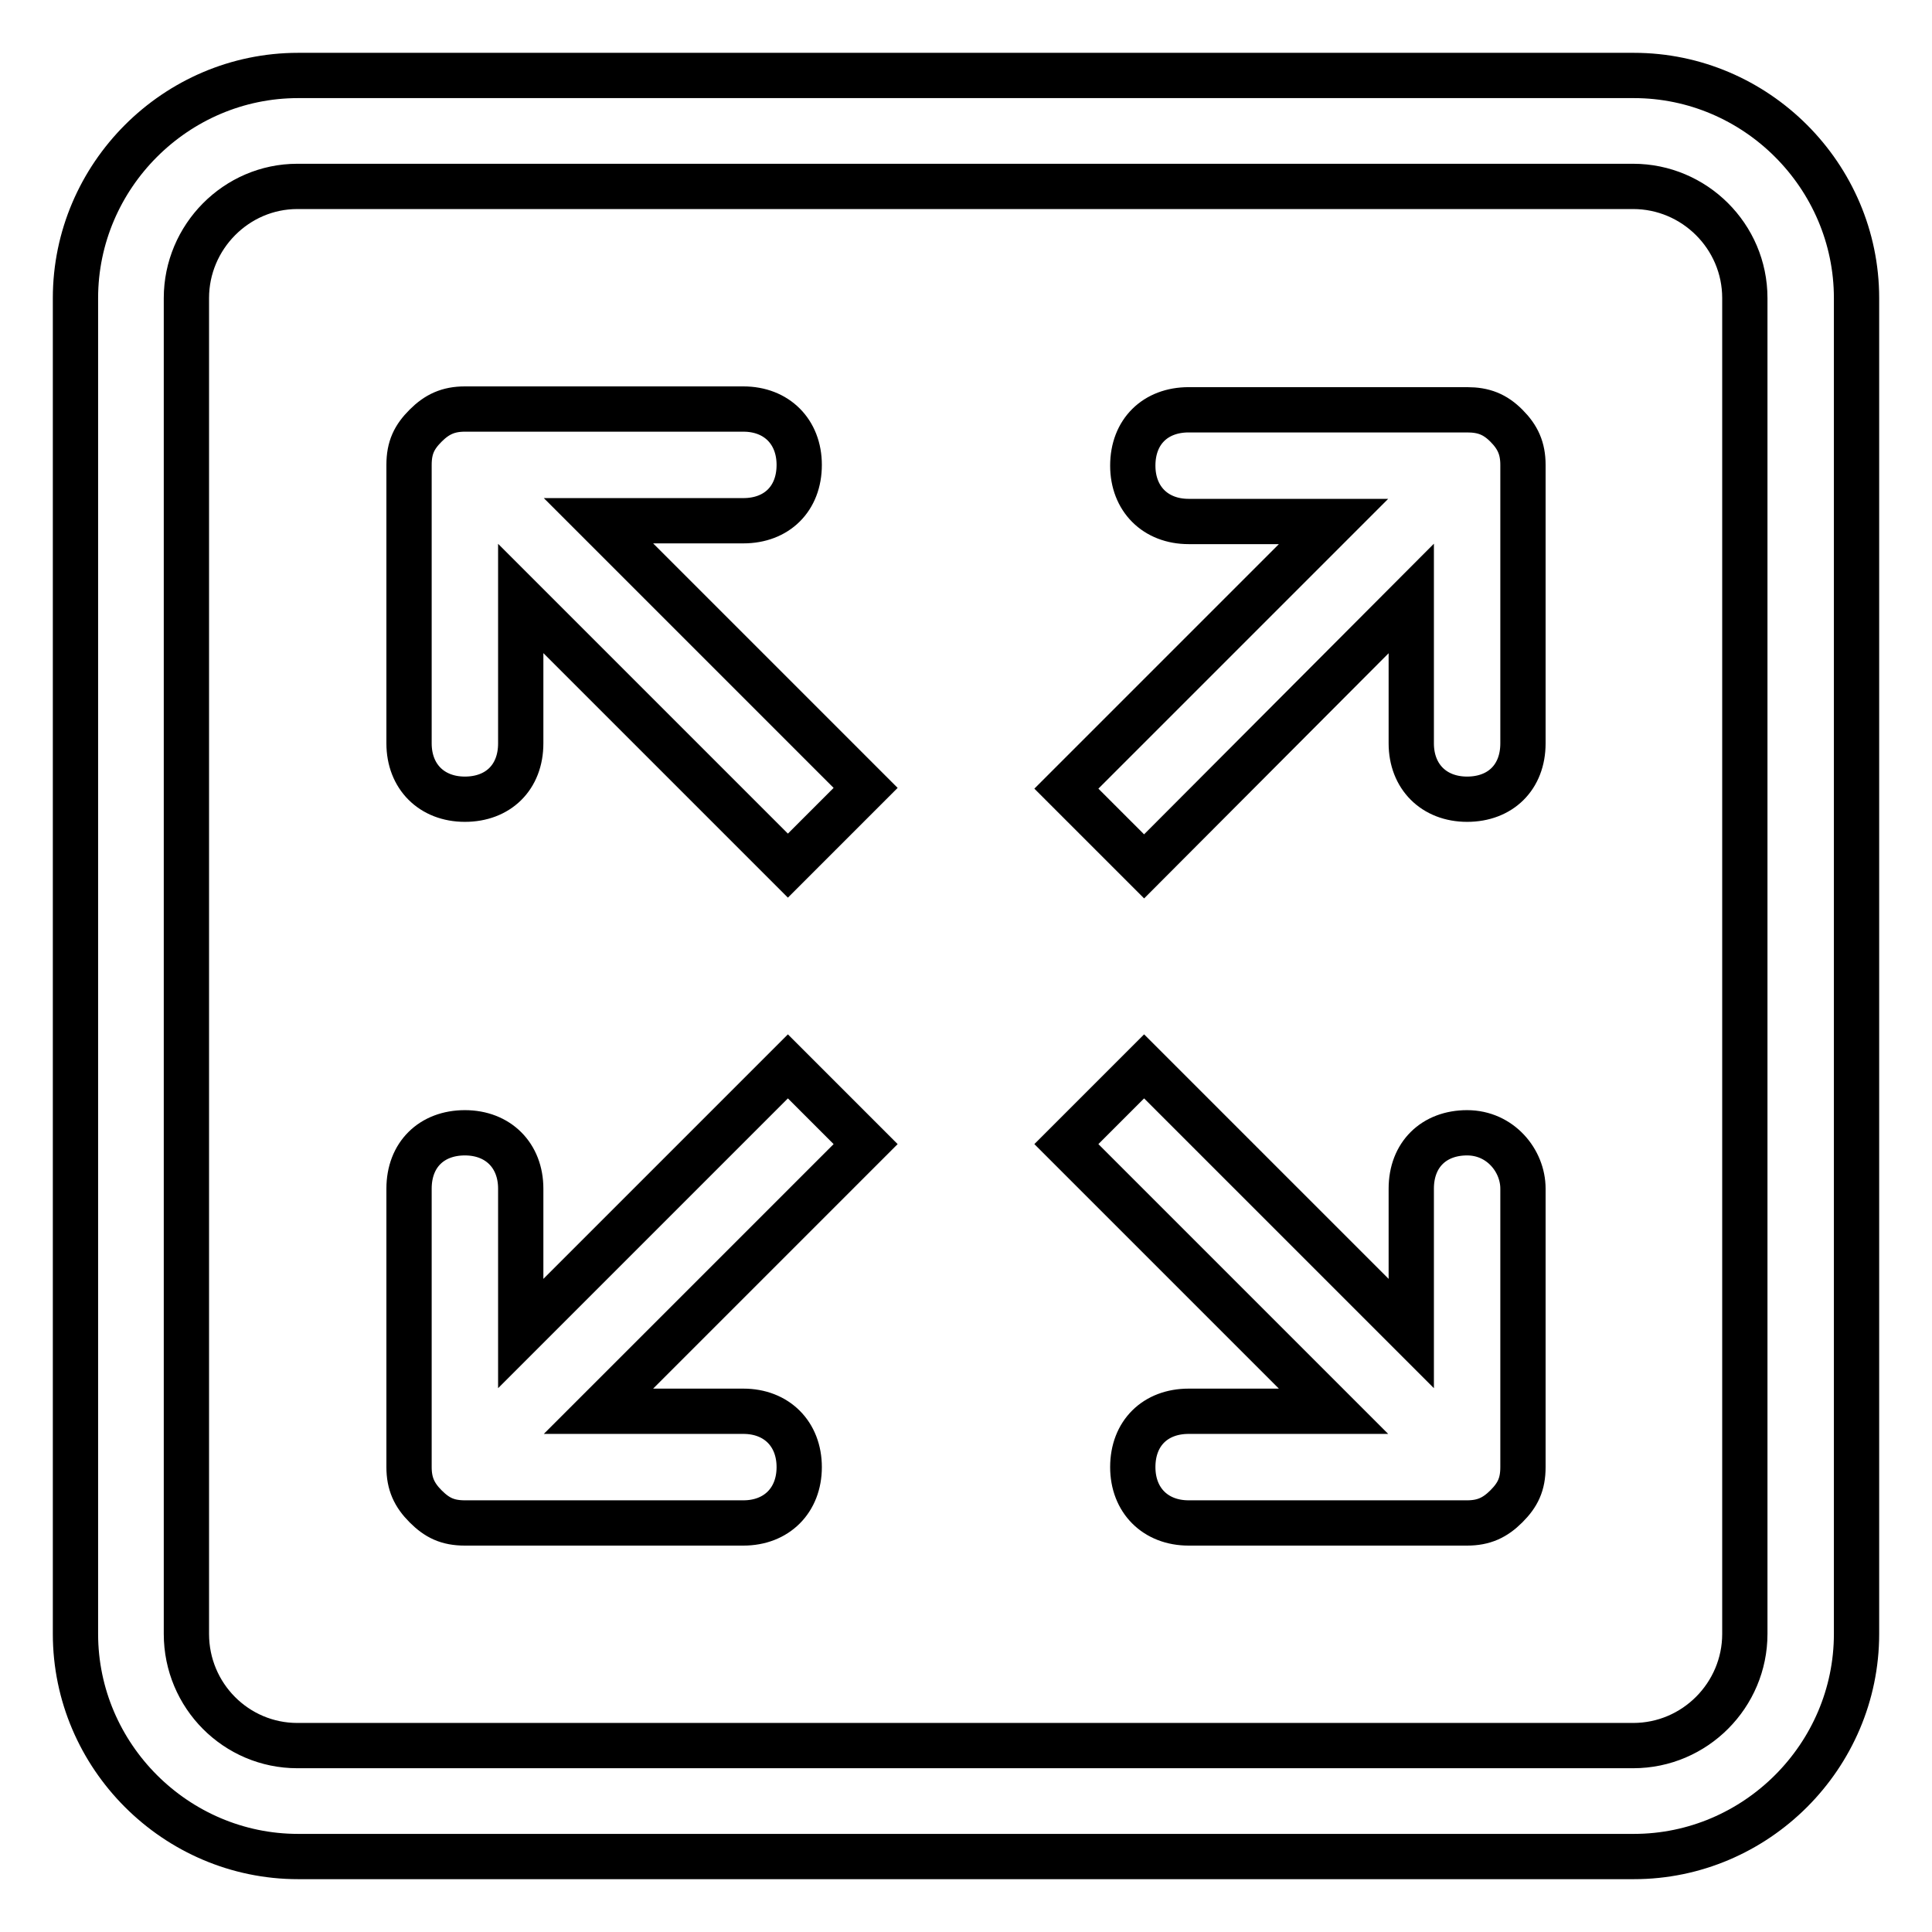 <?xml version="1.0" encoding="utf-8"?>
<!-- Svg Vector Icons : http://www.onlinewebfonts.com/icon -->
<!DOCTYPE svg PUBLIC "-//W3C//DTD SVG 1.1//EN" "http://www.w3.org/Graphics/SVG/1.1/DTD/svg11.dtd">
<svg version="1.1" xmlns="http://www.w3.org/2000/svg" xmlns:xlink="http://www.w3.org/1999/xlink" x="0px" y="0px" viewBox="0 0 256 256" enable-background="new 0 0 256 256" xml:space="preserve">
<g> <path stroke-width="6" fill-opacity="0" stroke="#000000"  d="M104.4,141.3L69,176.7v-19.2c0-4.4-3-7.4-7.4-7.4c-4.4,0-7.4,2.9-7.4,7.4v36.9c0,2.2,0.7,3.7,2.2,5.2 c1.5,1.5,2.9,2.2,5.2,2.2h36.9c4.4,0,7.4-3,7.4-7.4c0-4.4-3-7.4-7.4-7.4H79.3l35.4-35.4L104.4,141.3z M98.5,69 c4.4,0,7.4-2.9,7.4-7.4c0-4.4-3-7.4-7.4-7.4H61.6c-2.2,0-3.7,0.7-5.2,2.2c-1.5,1.5-2.2,2.9-2.2,5.2v36.9c0,4.4,3,7.4,7.4,7.4 c4.4,0,7.4-2.9,7.4-7.4V79.3l35.4,35.4l10.3-10.3L79.3,69H98.5z M216.5,10h-177C23.3,10,10,23.3,10,39.5v177 c0,16.2,13.3,29.5,29.5,29.5h177c16.2,0,29.5-13.3,29.5-29.5v-177C246,23.3,232.7,10,216.5,10z M231.2,216.5 c0,8.1-6.6,14.8-14.8,14.8h-177c-8.1,0-14.7-6.6-14.7-14.8v-177c0-8.1,6.6-14.8,14.7-14.8h177c8.1,0,14.8,6.6,14.8,14.8V216.5z  M194.4,54.3h-36.9c-4.4,0-7.4,2.9-7.4,7.4c0,4.4,3,7.4,7.4,7.4h19.2l-35.4,35.4l10.3,10.3L187,79.3v19.2c0,4.4,3,7.4,7.4,7.4 s7.4-2.9,7.4-7.4V61.6c0-2.2-0.7-3.7-2.2-5.2S196.6,54.3,194.4,54.3z M194.4,150.1c-4.4,0-7.4,2.9-7.4,7.4v19.2l-35.4-35.4 l-10.3,10.3l35.4,35.4h-19.2c-4.4,0-7.4,2.9-7.4,7.4c0,4.4,3,7.4,7.4,7.4h36.9c2.2,0,3.7-0.7,5.2-2.2c1.5-1.5,2.2-2.9,2.2-5.2 v-36.9C201.8,153.8,198.8,150.1,194.4,150.1z"/></g>
</svg>